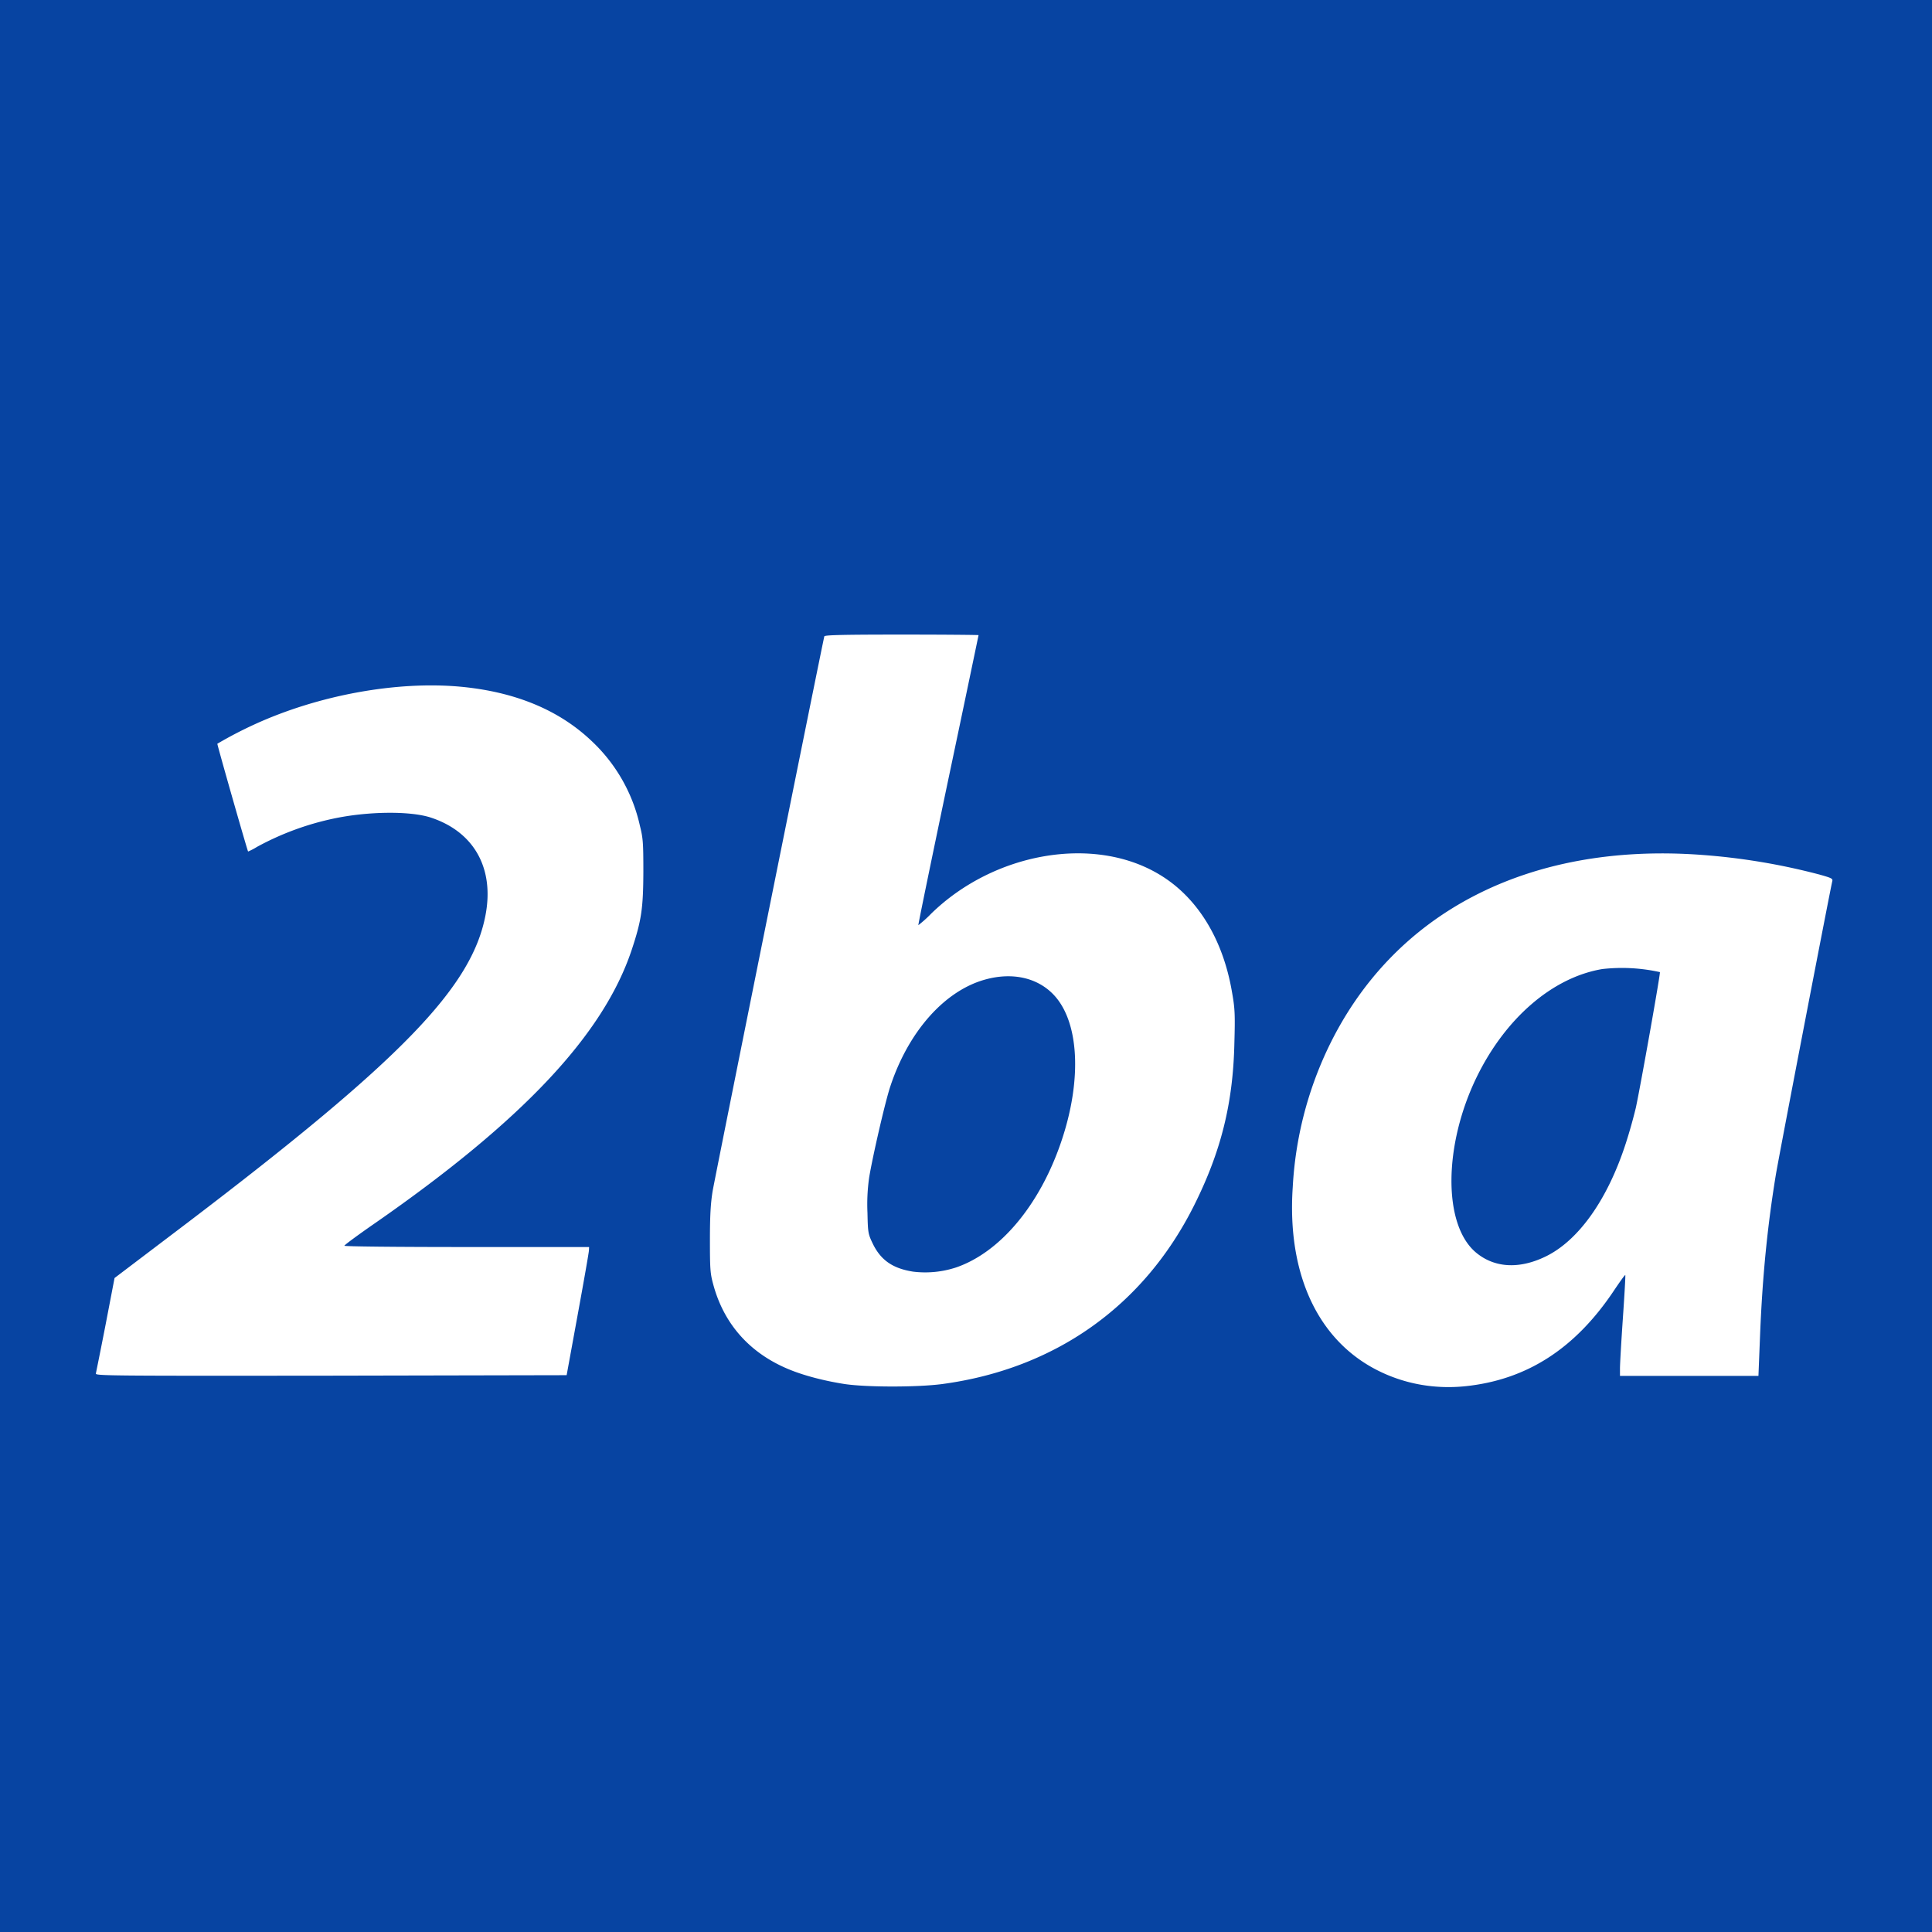 <svg xmlns="http://www.w3.org/2000/svg" width="24" height="24" fill="none"><rect width="100%" height="100%" fill="#808080" stroke="none"/><g clip-path="url(#a)"><path fill="#0744A2" d="M0 0h24v24H0z"/><path fill="#fff" fill-rule="evenodd" d="M11.778 9.693c.209-.99.378-1.803.378-1.803 0-.003-.43-.007-.953-.007-.749 0-.957.006-.963.022-.016.054-1.358 6.716-1.388 6.894-.024.15-.033.299-.033.603 0 .367.004.419.042.557.135.498.464.862.96 1.06.182.073.427.136.671.174.274.041.907.041 1.214 0 1.401-.189 2.5-.968 3.125-2.214.336-.67.487-1.272.503-2.024.01-.356.006-.431-.029-.627-.113-.67-.438-1.193-.917-1.473-.815-.48-2.045-.263-2.822.496a1.482 1.482 0 0 1-.158.142c-.004-.002.163-.813.37-1.8Zm-4.432-.491c-.404-.383-.946-.607-1.62-.671-.792-.074-1.765.102-2.563.467a5.09 5.09 0 0 0-.463.241c-.005.006.373 1.33.382 1.339a.797.797 0 0 0 .111-.058 3.49 3.49 0 0 1 .94-.349c.43-.093.956-.099 1.215-.016.54.176.795.63.683 1.214-.17.896-1.043 1.797-3.698 3.817l-.91.69-.111.578a69.03 69.03 0 0 1-.118.593l-.003.015c-.009.028.135.03 2.92.027l2.928-.006.138-.755c.076-.416.139-.773.139-.797l.002-.04h-1.52c-.912 0-1.52-.007-1.52-.016 0-.009.172-.136.383-.282 1.83-1.272 2.833-2.338 3.185-3.39.123-.37.144-.517.146-.97 0-.367-.004-.42-.043-.576a2.049 2.049 0 0 0-.603-1.055Zm15.256 1.662a8.017 8.017 0 0 0-1.474-.245c-2.144-.155-3.826.718-4.63 2.4a4.585 4.585 0 0 0-.439 1.726c-.074 1.094.322 1.928 1.088 2.295.326.157.69.218 1.058.18.762-.08 1.361-.466 1.842-1.185.075-.112.138-.2.143-.196.004.003-.01.244-.03.536-.02.291-.036.572-.036.622v.095h1.72l.021-.525c.029-.709.09-1.33.194-1.966.036-.223.673-3.53.702-3.653.009-.034-.007-.041-.159-.084ZM11.06 13.495c.228-.689.683-1.198 1.194-1.331.322-.085.622-.02.822.18.331.33.372 1.067.103 1.85-.267.78-.756 1.362-1.3 1.55a1.23 1.23 0 0 1-.535.053c-.257-.04-.407-.145-.507-.358-.053-.111-.056-.133-.061-.372a2.355 2.355 0 0 1 .021-.44c.042-.256.2-.945.263-1.132Zm7.284-.115c.358-.734.943-1.238 1.56-1.342a2.172 2.172 0 0 1 .716.038c.009.01-.236 1.39-.299 1.685a6.286 6.286 0 0 1-.126.446c-.225.693-.583 1.2-.991 1.4-.333.163-.644.144-.874-.052-.405-.348-.398-1.328.014-2.175Z" clip-rule="evenodd"/></g><defs><clipPath id="a"><path fill="#fff" d="M0 0h24v24H0z"/></clipPath></defs></svg>